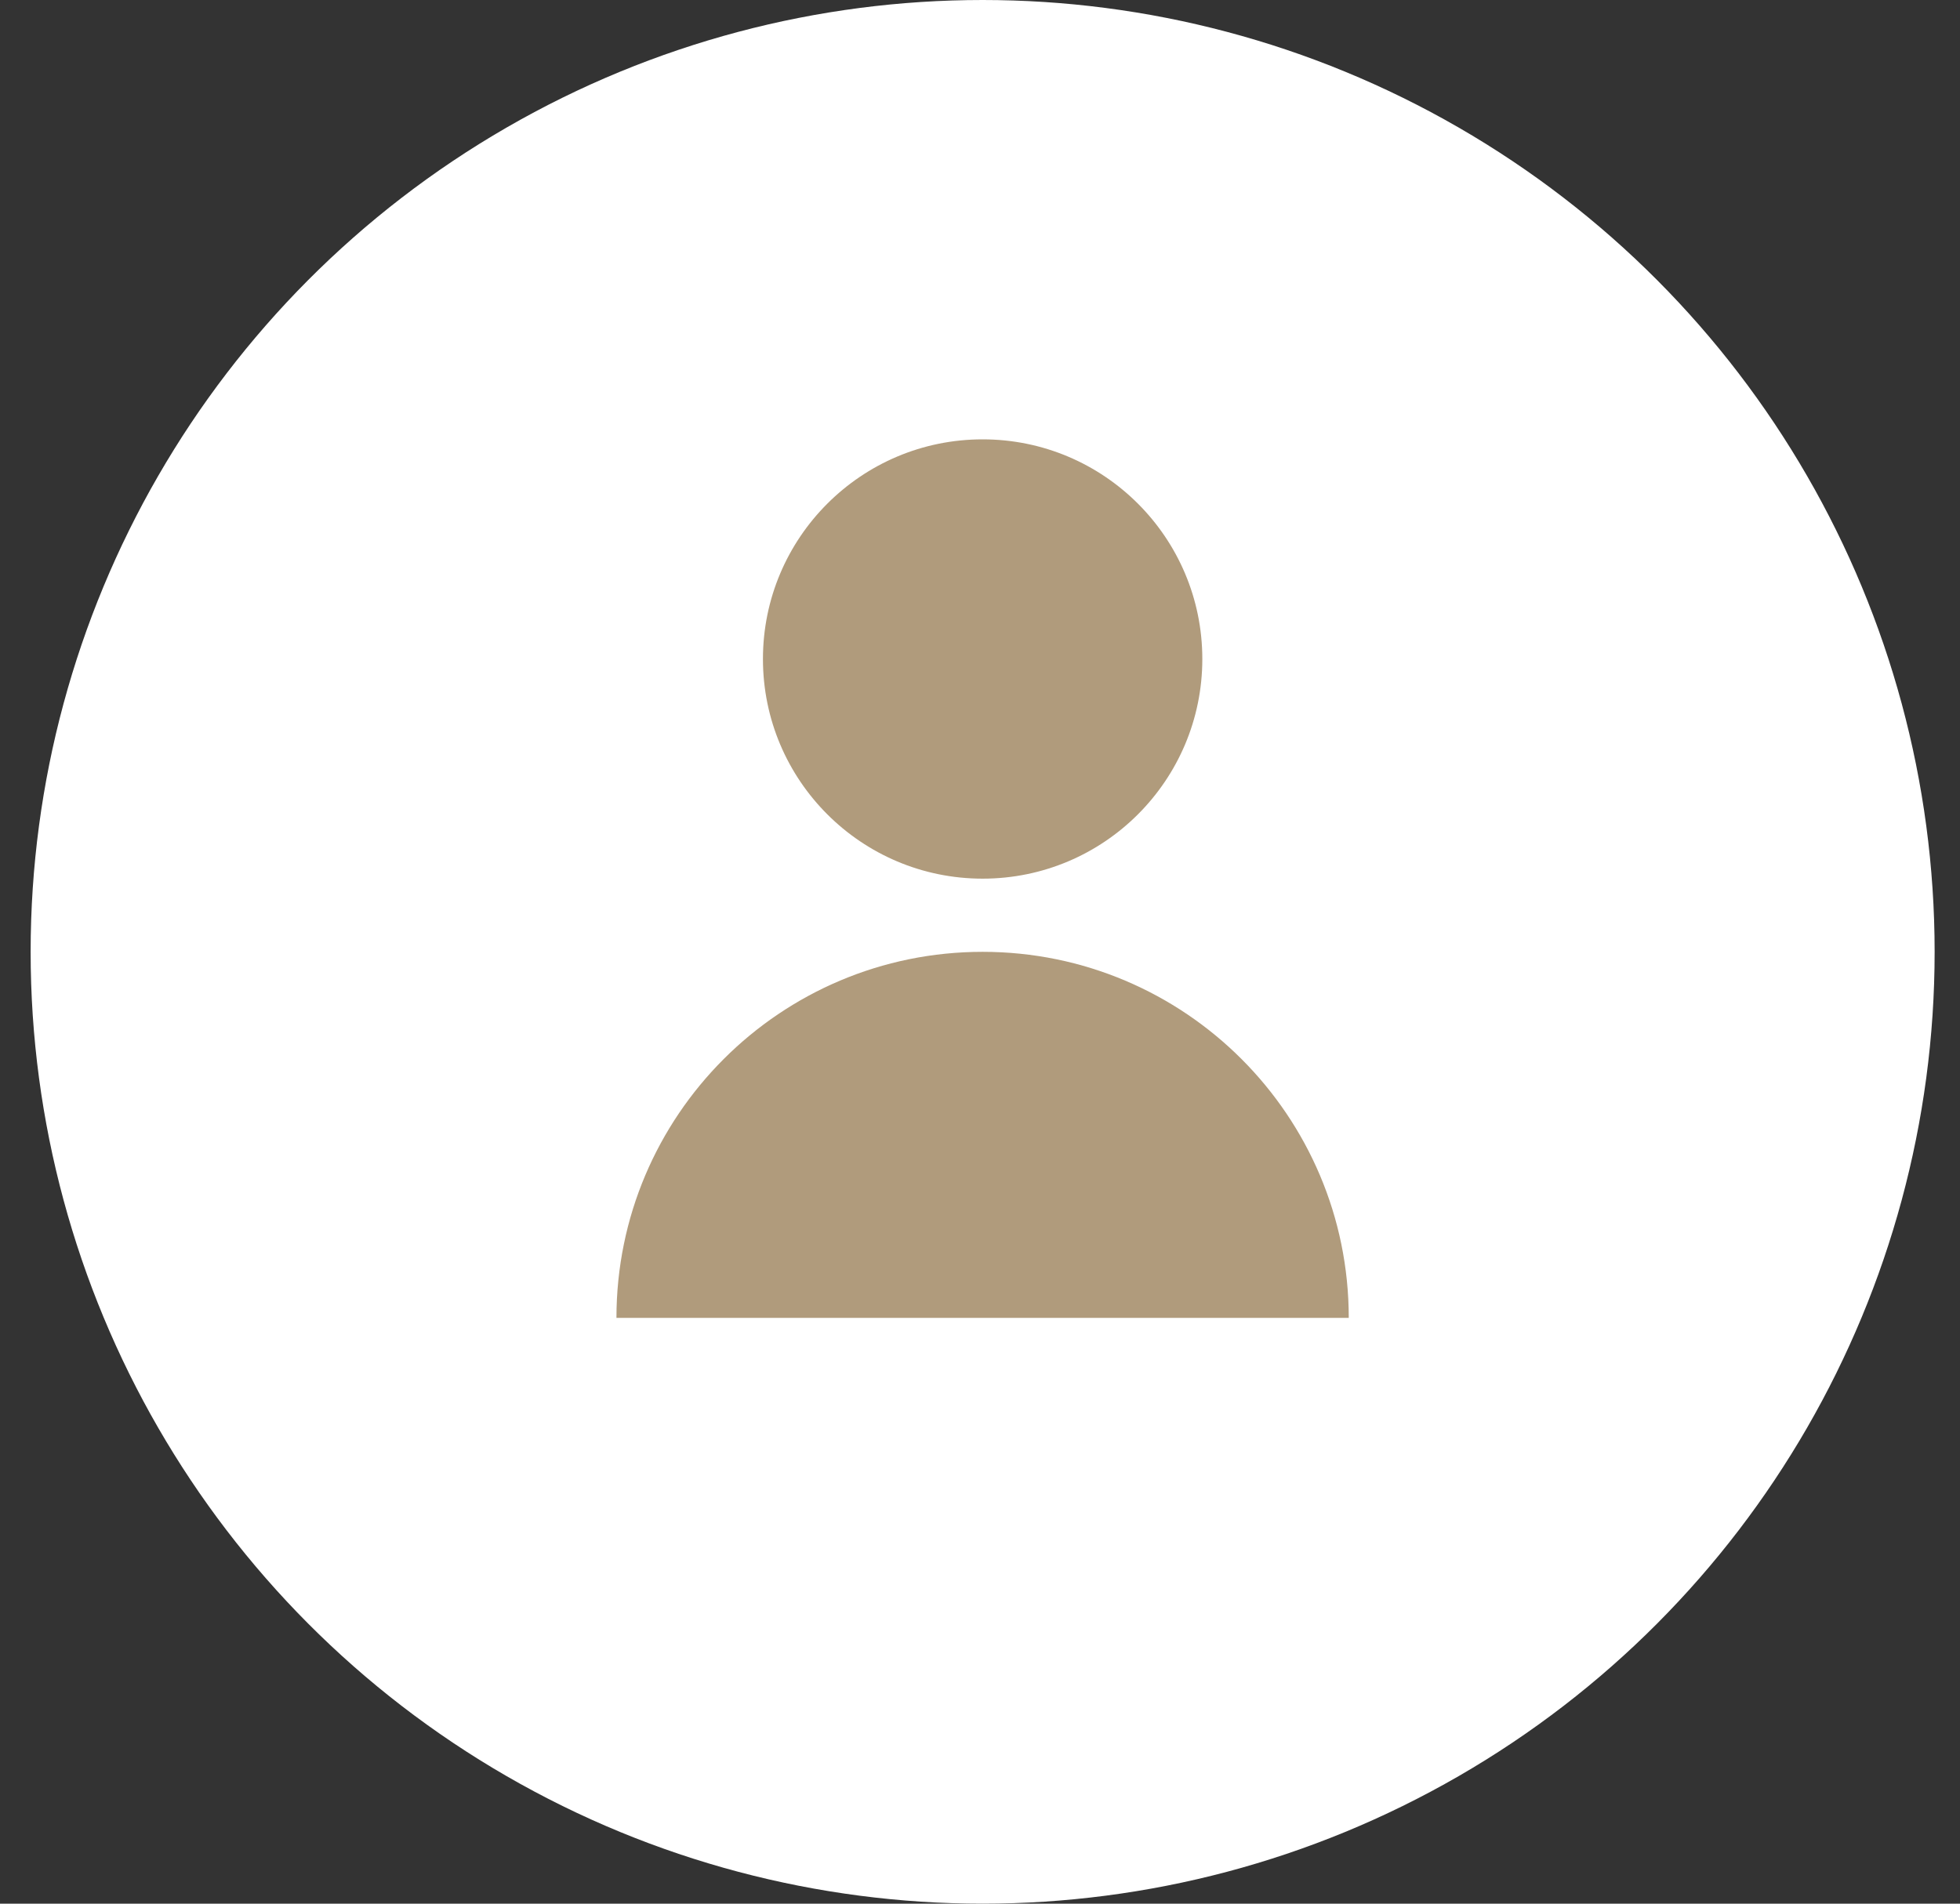 <svg xmlns="http://www.w3.org/2000/svg" width="35" height="34" viewBox="0 0 35 34" fill="none">
	<rect x="0" y="0" width="35" height="34" fill="#333333" stroke="none"/>
	<circle cx="17.547" cy="17" r="17" fill="white" />
	<circle cx="17.547" cy="11.77" r="3.923" fill="#B09B7C" />
	<path fill-rule="evenodd" clip-rule="evenodd" d="M24.085 23.538C24.085 19.927 21.158 17 17.547 17C13.936 17 11.008 19.927 11.008 23.538H24.085Z" fill="#B09B7C" />
</svg>
